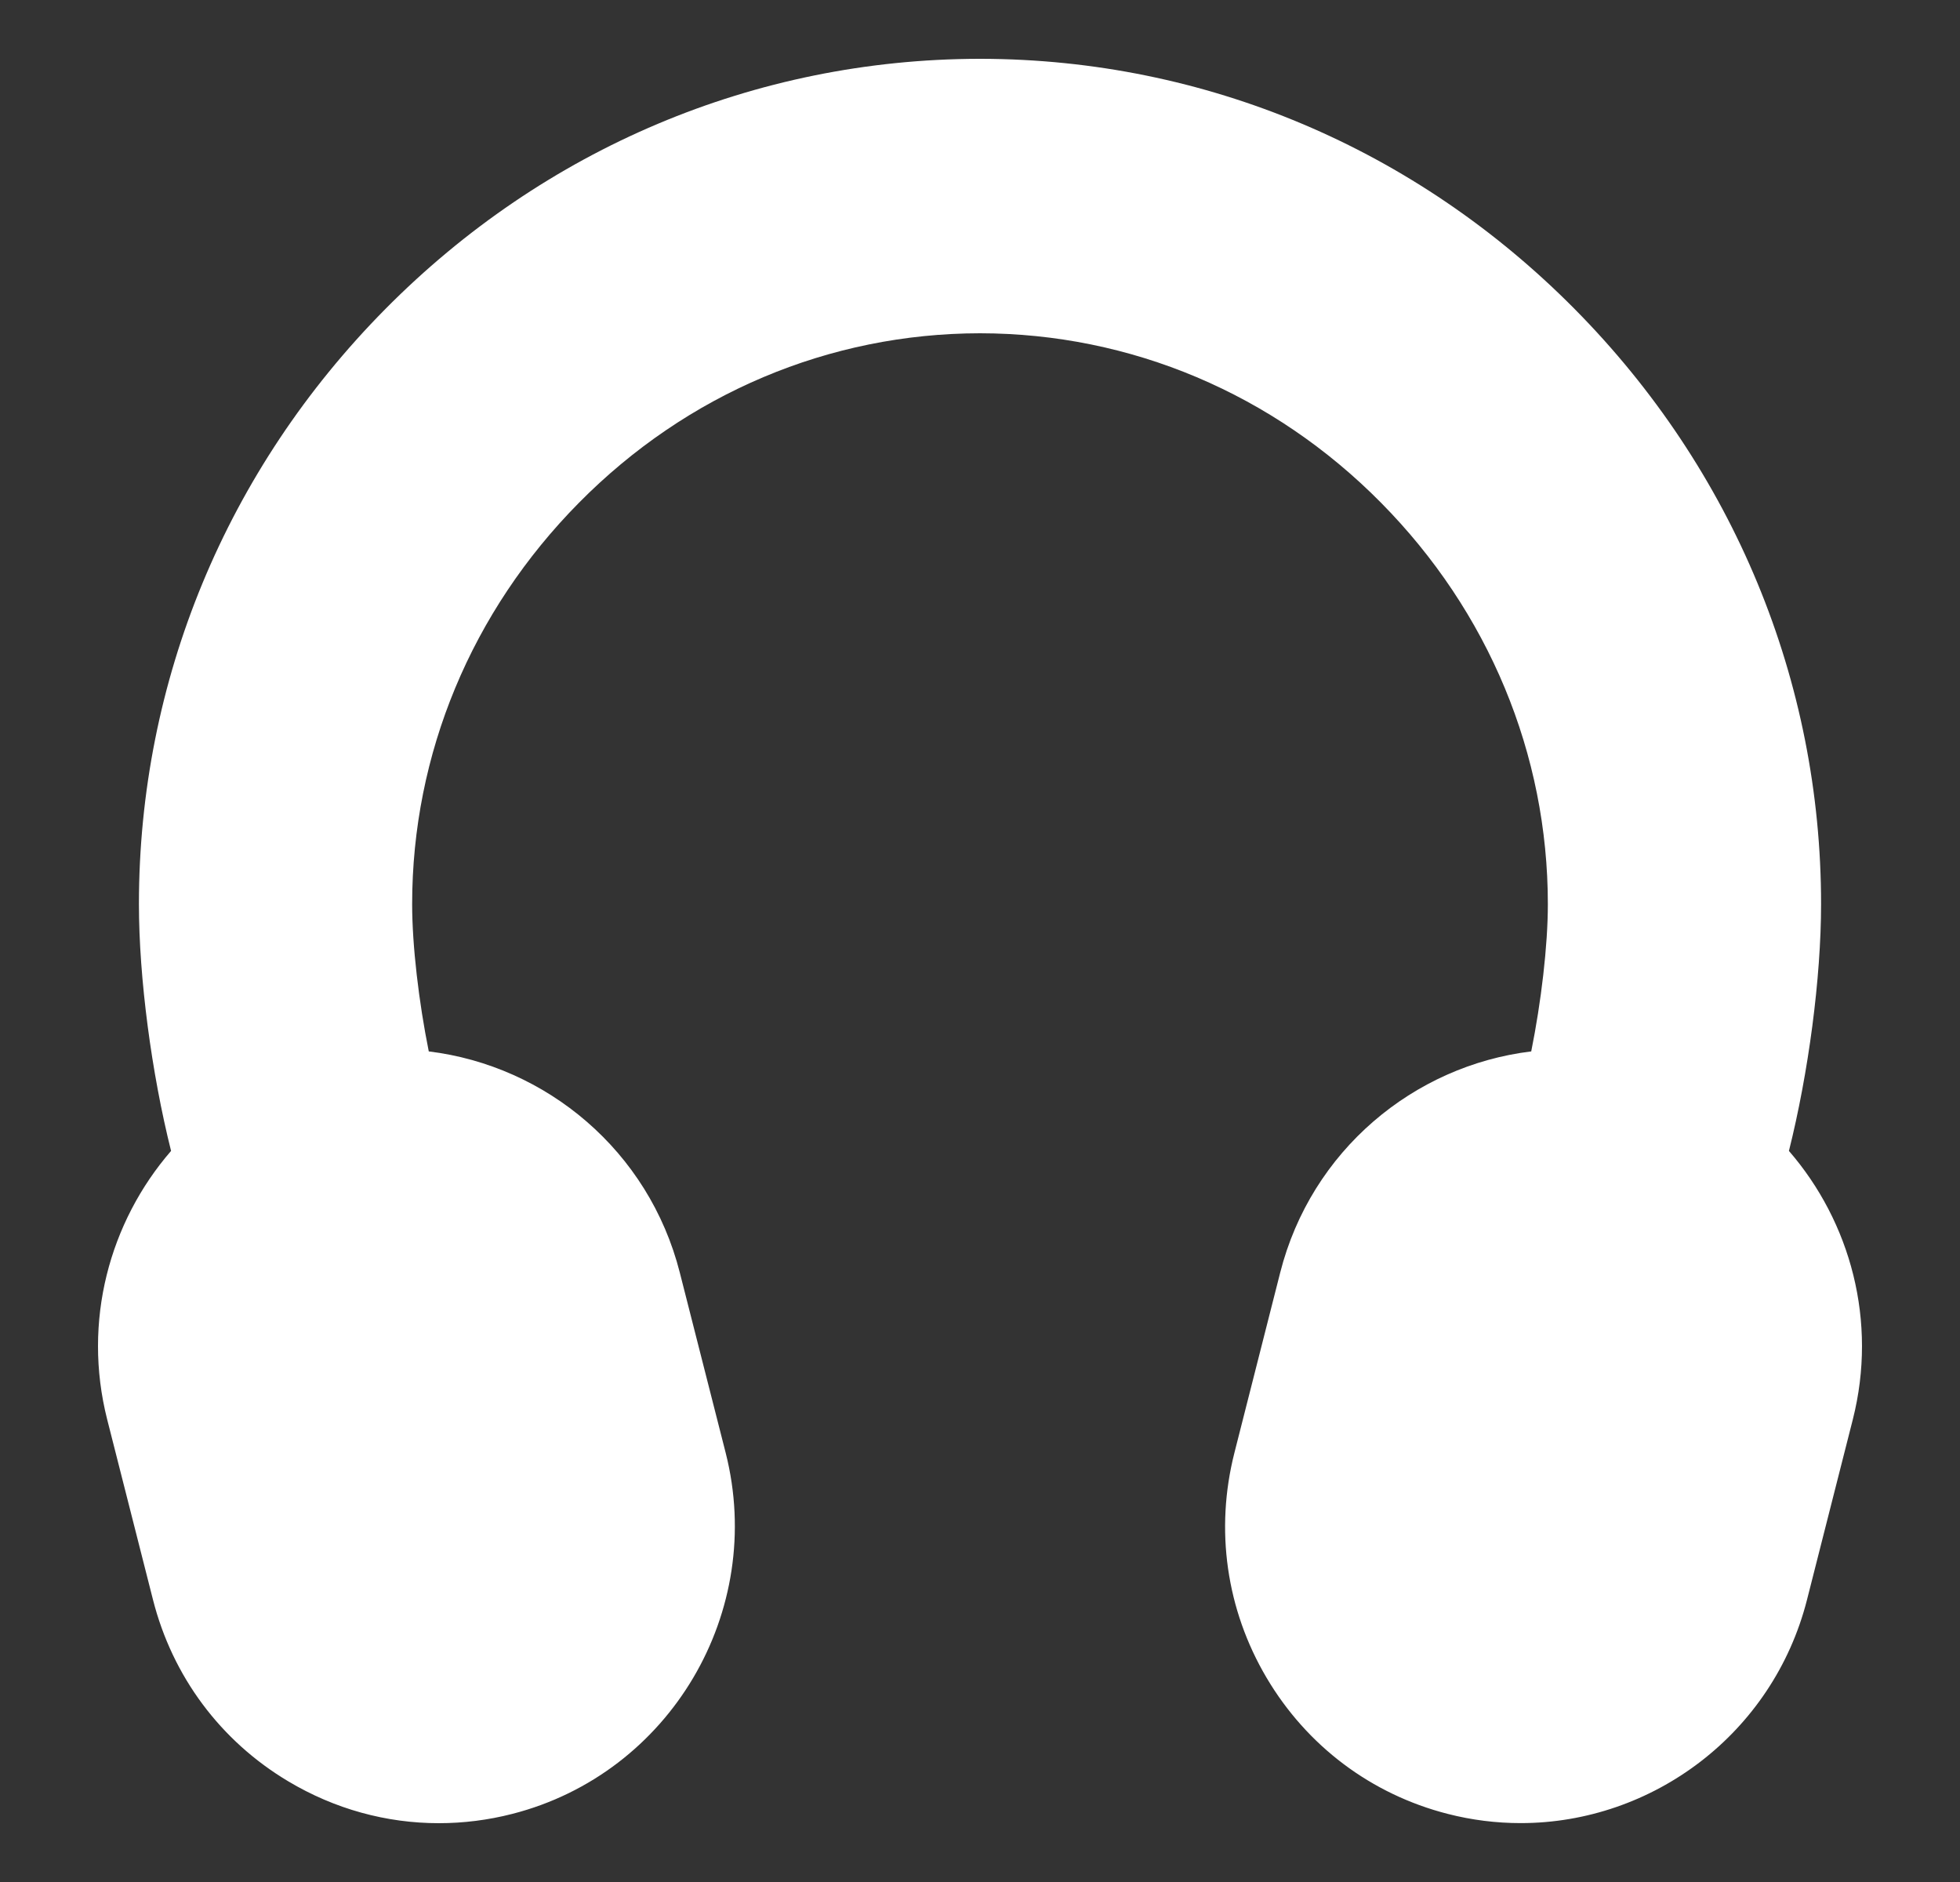 <svg width="25" height="24" viewBox="0 0 25 24" fill="none" xmlns="http://www.w3.org/2000/svg">
<rect x="0" y="0" width="25" height="24" fill="#333333" stroke="none"/>
<g clip-path="url(#clip0_2858_27876)">
<path fill-rule="evenodd" clip-rule="evenodd" d="M22.818 14.677C23.067 13.684 23.228 12.473 23.228 11.53C23.228 8.685 22.113 5.991 20.088 3.944C18.056 1.89 15.367 0.756 12.515 0.75H12.506H12.494H12.485C9.633 0.756 6.944 1.89 4.912 3.944C2.887 5.991 1.772 8.685 1.772 11.53C1.772 12.473 1.933 13.684 2.182 14.677C1.396 15.584 1.05 16.85 1.367 18.101L1.951 20.399C2.2 21.379 2.814 22.203 3.68 22.718C4.27 23.07 4.929 23.25 5.597 23.25C5.91 23.25 6.225 23.211 6.536 23.131C8.549 22.615 9.769 20.55 9.256 18.527L8.671 16.229C8.276 14.674 6.968 13.591 5.469 13.408C5.342 12.777 5.257 12.06 5.257 11.53C5.257 9.616 6.013 7.798 7.385 6.411C8.761 5.019 10.578 4.252 12.5 4.25C14.422 4.252 16.239 5.019 17.615 6.411C18.987 7.798 19.743 9.616 19.743 11.53C19.743 12.06 19.658 12.777 19.531 13.408C18.032 13.59 16.724 14.673 16.329 16.229L15.745 18.527C15.496 19.507 15.641 20.525 16.155 21.395C16.669 22.264 17.489 22.881 18.464 23.131C18.776 23.211 19.088 23.249 19.396 23.249C21.077 23.249 22.614 22.109 23.049 20.399L23.633 18.101C23.95 16.85 23.604 15.584 22.818 14.677Z" fill="white"/>
</g>
<defs>
<clipPath id="clip0_2858_27876">
<rect width="24" height="22.5" fill="white" transform="translate(0.5 0.75)"/>
</clipPath>
</defs>
</svg>
